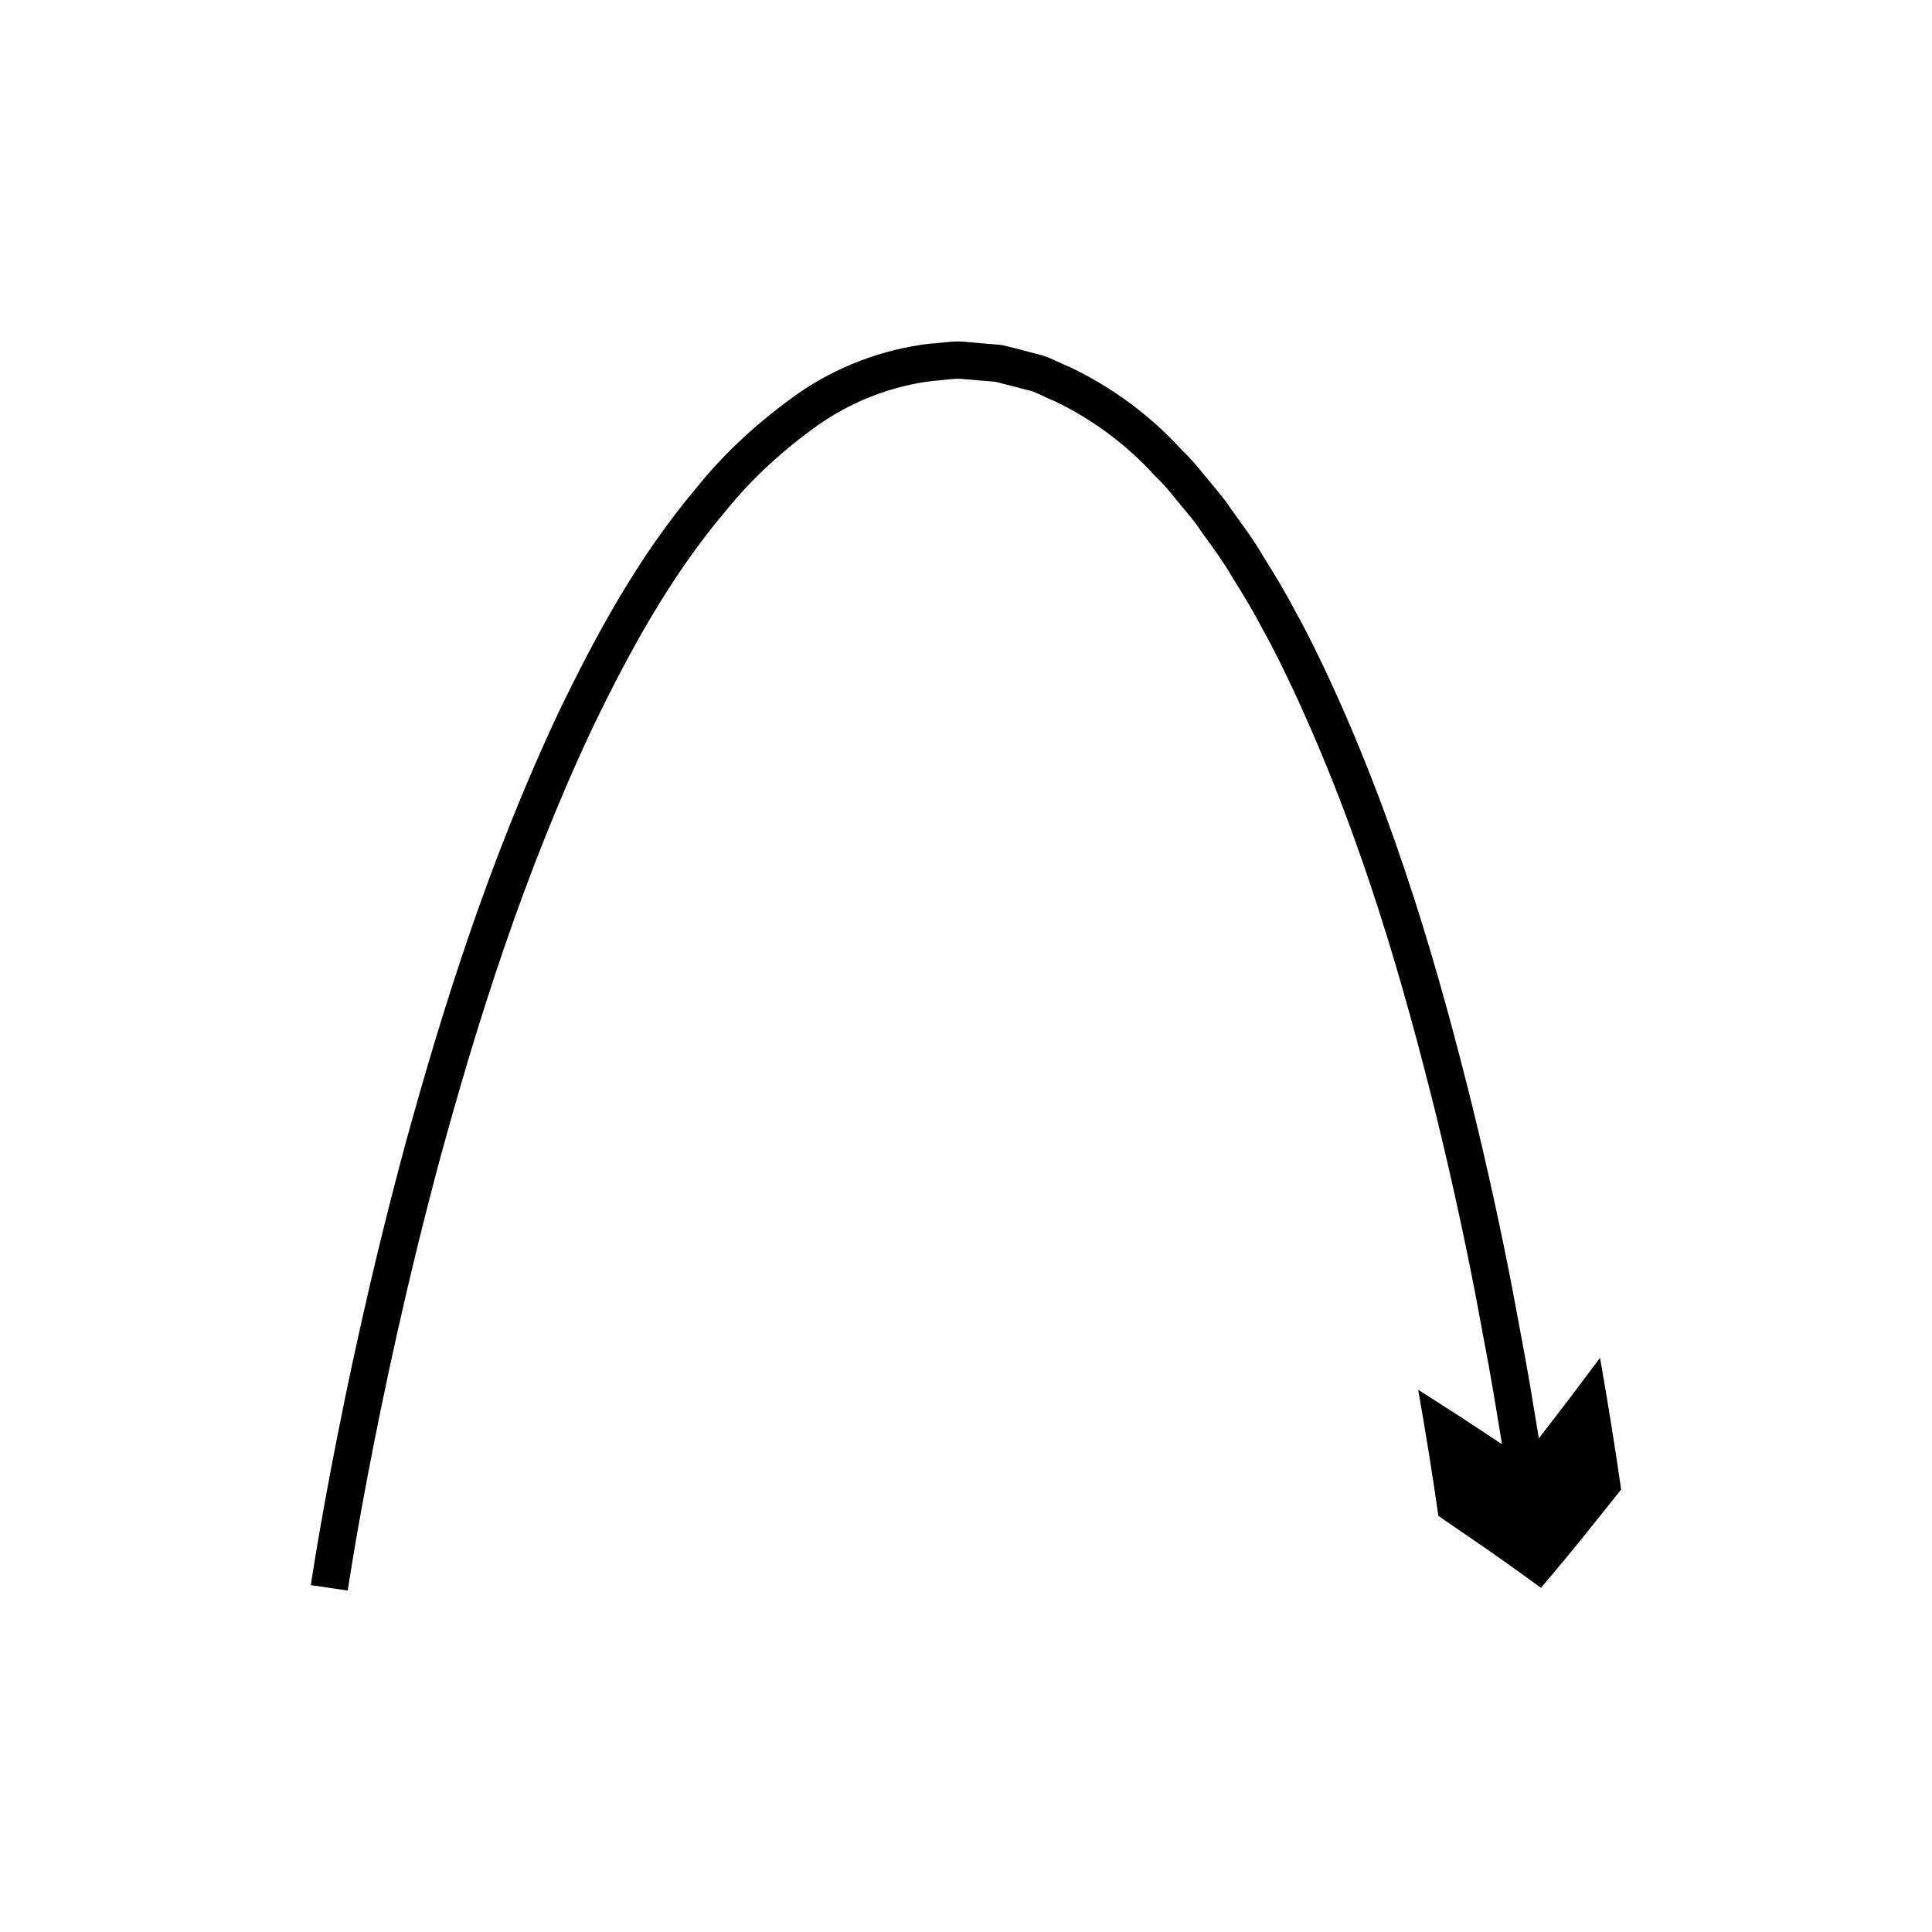 <?xml version="1.0" encoding="UTF-8"?>
<!-- Uploaded to: ICON Repo, www.iconrepo.com, Generator: ICON Repo Mixer Tools -->
<svg fill="#000000" width="800px" height="800px" version="1.1" viewBox="144 144 512 512" xmlns="http://www.w3.org/2000/svg">
 <path d="m563.09 551.9c5.266-6.578 10.531-13.156 10.531-13.156-1.684-11.688-3.551-23.309-5.598-34.91 0 0-4.027 5.371-8.059 10.742-4.074 5.301-8.152 10.605-8.152 10.605s-0.832-5.012-2.285-13.785c-0.383-2.188-0.809-4.613-1.273-7.254-1.094-5.852-2.273-12.184-3.535-18.945-2.754-14.246-6.191-30.258-10.426-47.621-8.621-34.641-19.883-75.062-39.055-115.89-2.434-5.082-4.883-10.207-7.715-15.211-2.633-5.098-5.617-10.066-8.73-15.012-2.898-5.059-6.621-9.703-9.949-14.598-1.809-2.359-3.777-4.625-5.668-6.945-1.867-2.34-3.82-4.625-6.031-6.723-8.137-8.926-18.254-16.52-29.602-21.91-2.941-1.137-5.656-2.856-8.805-3.488-3.078-0.801-6.152-1.648-9.25-2.367l-9.539-0.824c-3.18-0.387-6.359 0.332-9.539 0.469-12.629 1.473-24.859 6.188-35.043 13.301-10.098 7.156-19.238 15.473-26.738 24.828-15.535 18.375-26.68 39.07-36.457 59.27-19.152 40.703-31.426 80.75-40.875 115.18-9.285 34.508-15.359 63.648-19.289 84.102-3.902 20.461-5.637 32.316-5.637 32.316l9.785 1.438s1.691-11.609 5.562-31.902c3.894-20.277 9.926-49.199 19.121-83.379 9.348-34.074 21.531-73.715 40.266-113.51 9.527-19.715 20.426-39.84 35.102-57.164 7.098-8.879 15.578-16.488 24.684-22.977 9.191-6.43 19.777-10.387 30.602-11.676 2.727-0.086 5.453-0.785 8.176-0.414l8.168 0.691 7.938 2.051c2.703 0.492 5.074 2.07 7.633 3.035 9.898 4.723 19.043 11.449 26.609 19.777 2.039 1.918 3.863 4.059 5.617 6.266 1.773 2.184 3.617 4.297 5.328 6.519 3.16 4.672 6.684 9.027 9.473 13.906 2.981 4.738 5.852 9.508 8.398 14.445 2.731 4.824 5.113 9.809 7.477 14.75 18.676 39.738 29.863 79.73 38.379 113.99 4.191 17.184 7.598 33.051 10.328 47.172 1.25 6.707 2.422 12.98 3.508 18.785 0.457 2.617 0.879 5.019 1.262 7.191 1.441 8.699 2.266 13.668 2.266 13.668s-5.547-3.652-11.09-7.305c-5.566-3.574-11.133-7.144-11.133-7.144 1.961 11.125 3.758 22.289 5.363 33.445l13.648 9.375c6.809 4.742 13.531 9.688 13.531 9.688-0.008 0 5.422-6.356 10.719-12.887z"/>
</svg>